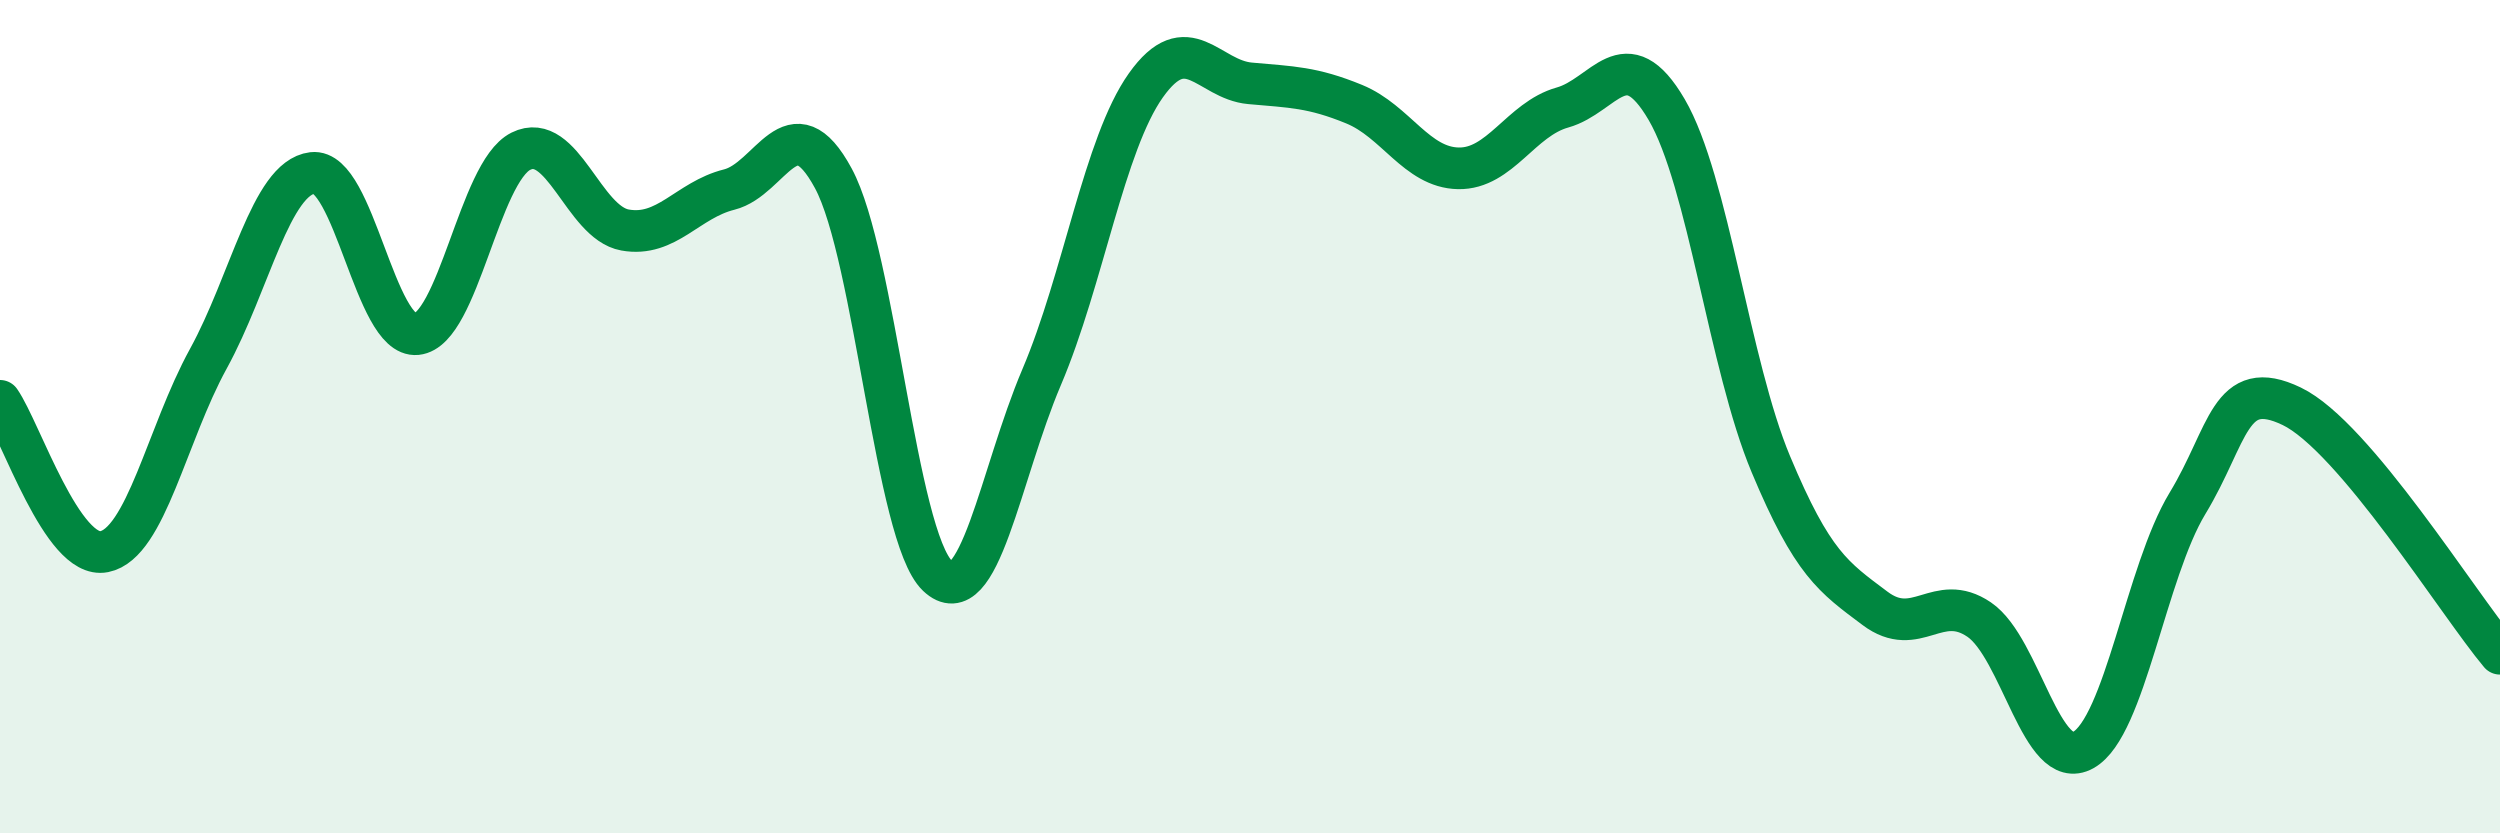 
    <svg width="60" height="20" viewBox="0 0 60 20" xmlns="http://www.w3.org/2000/svg">
      <path
        d="M 0,9.62 C 0.5,10.34 1.5,13.44 2.5,13.24 C 3.5,13.04 4,10.43 5,8.61 C 6,6.79 6.5,4.27 7.5,4.15 C 8.5,4.03 9,8.12 10,8.02 C 11,7.92 11.5,4.13 12.5,3.63 C 13.5,3.13 14,5.34 15,5.52 C 16,5.7 16.5,4.8 17.5,4.55 C 18.5,4.3 19,2.43 20,4.28 C 21,6.13 21.5,12.87 22.5,13.82 C 23.5,14.77 24,11.4 25,9.05 C 26,6.7 26.5,3.46 27.5,2.05 C 28.5,0.64 29,1.91 30,2 C 31,2.09 31.5,2.09 32.5,2.5 C 33.5,2.91 34,4.02 35,4.04 C 36,4.06 36.5,2.86 37.5,2.58 C 38.5,2.3 39,0.92 40,2.63 C 41,4.34 41.5,8.75 42.5,11.14 C 43.5,13.53 44,13.85 45,14.6 C 46,15.35 46.5,14.19 47.5,14.87 C 48.5,15.55 49,18.56 50,18 C 51,17.44 51.5,13.73 52.5,12.08 C 53.5,10.43 53.5,9.03 55,9.75 C 56.5,10.47 59,14.5 60,15.69L60 20L0 20Z"
        fill="#008740"
        opacity="0.1"
        stroke-linecap="round"
        stroke-linejoin="round"
      />
      <path
        d="M 0,9.62 C 0.5,10.34 1.5,13.44 2.5,13.24 C 3.5,13.04 4,10.43 5,8.61 C 6,6.79 6.5,4.27 7.5,4.15 C 8.5,4.03 9,8.12 10,8.02 C 11,7.92 11.5,4.13 12.5,3.63 C 13.5,3.13 14,5.34 15,5.52 C 16,5.7 16.5,4.8 17.5,4.55 C 18.5,4.3 19,2.43 20,4.28 C 21,6.13 21.5,12.87 22.5,13.82 C 23.5,14.77 24,11.4 25,9.05 C 26,6.7 26.5,3.46 27.5,2.05 C 28.5,0.64 29,1.91 30,2 C 31,2.09 31.5,2.09 32.5,2.5 C 33.5,2.91 34,4.02 35,4.04 C 36,4.06 36.5,2.86 37.5,2.58 C 38.5,2.3 39,0.92 40,2.63 C 41,4.34 41.5,8.75 42.5,11.14 C 43.5,13.53 44,13.85 45,14.6 C 46,15.35 46.5,14.19 47.5,14.87 C 48.5,15.55 49,18.56 50,18 C 51,17.44 51.5,13.73 52.5,12.08 C 53.5,10.43 53.5,9.03 55,9.75 C 56.5,10.47 59,14.5 60,15.69"
        stroke="#008740"
        stroke-width="1"
        fill="none"
        stroke-linecap="round"
        stroke-linejoin="round"
      />
    </svg>
  